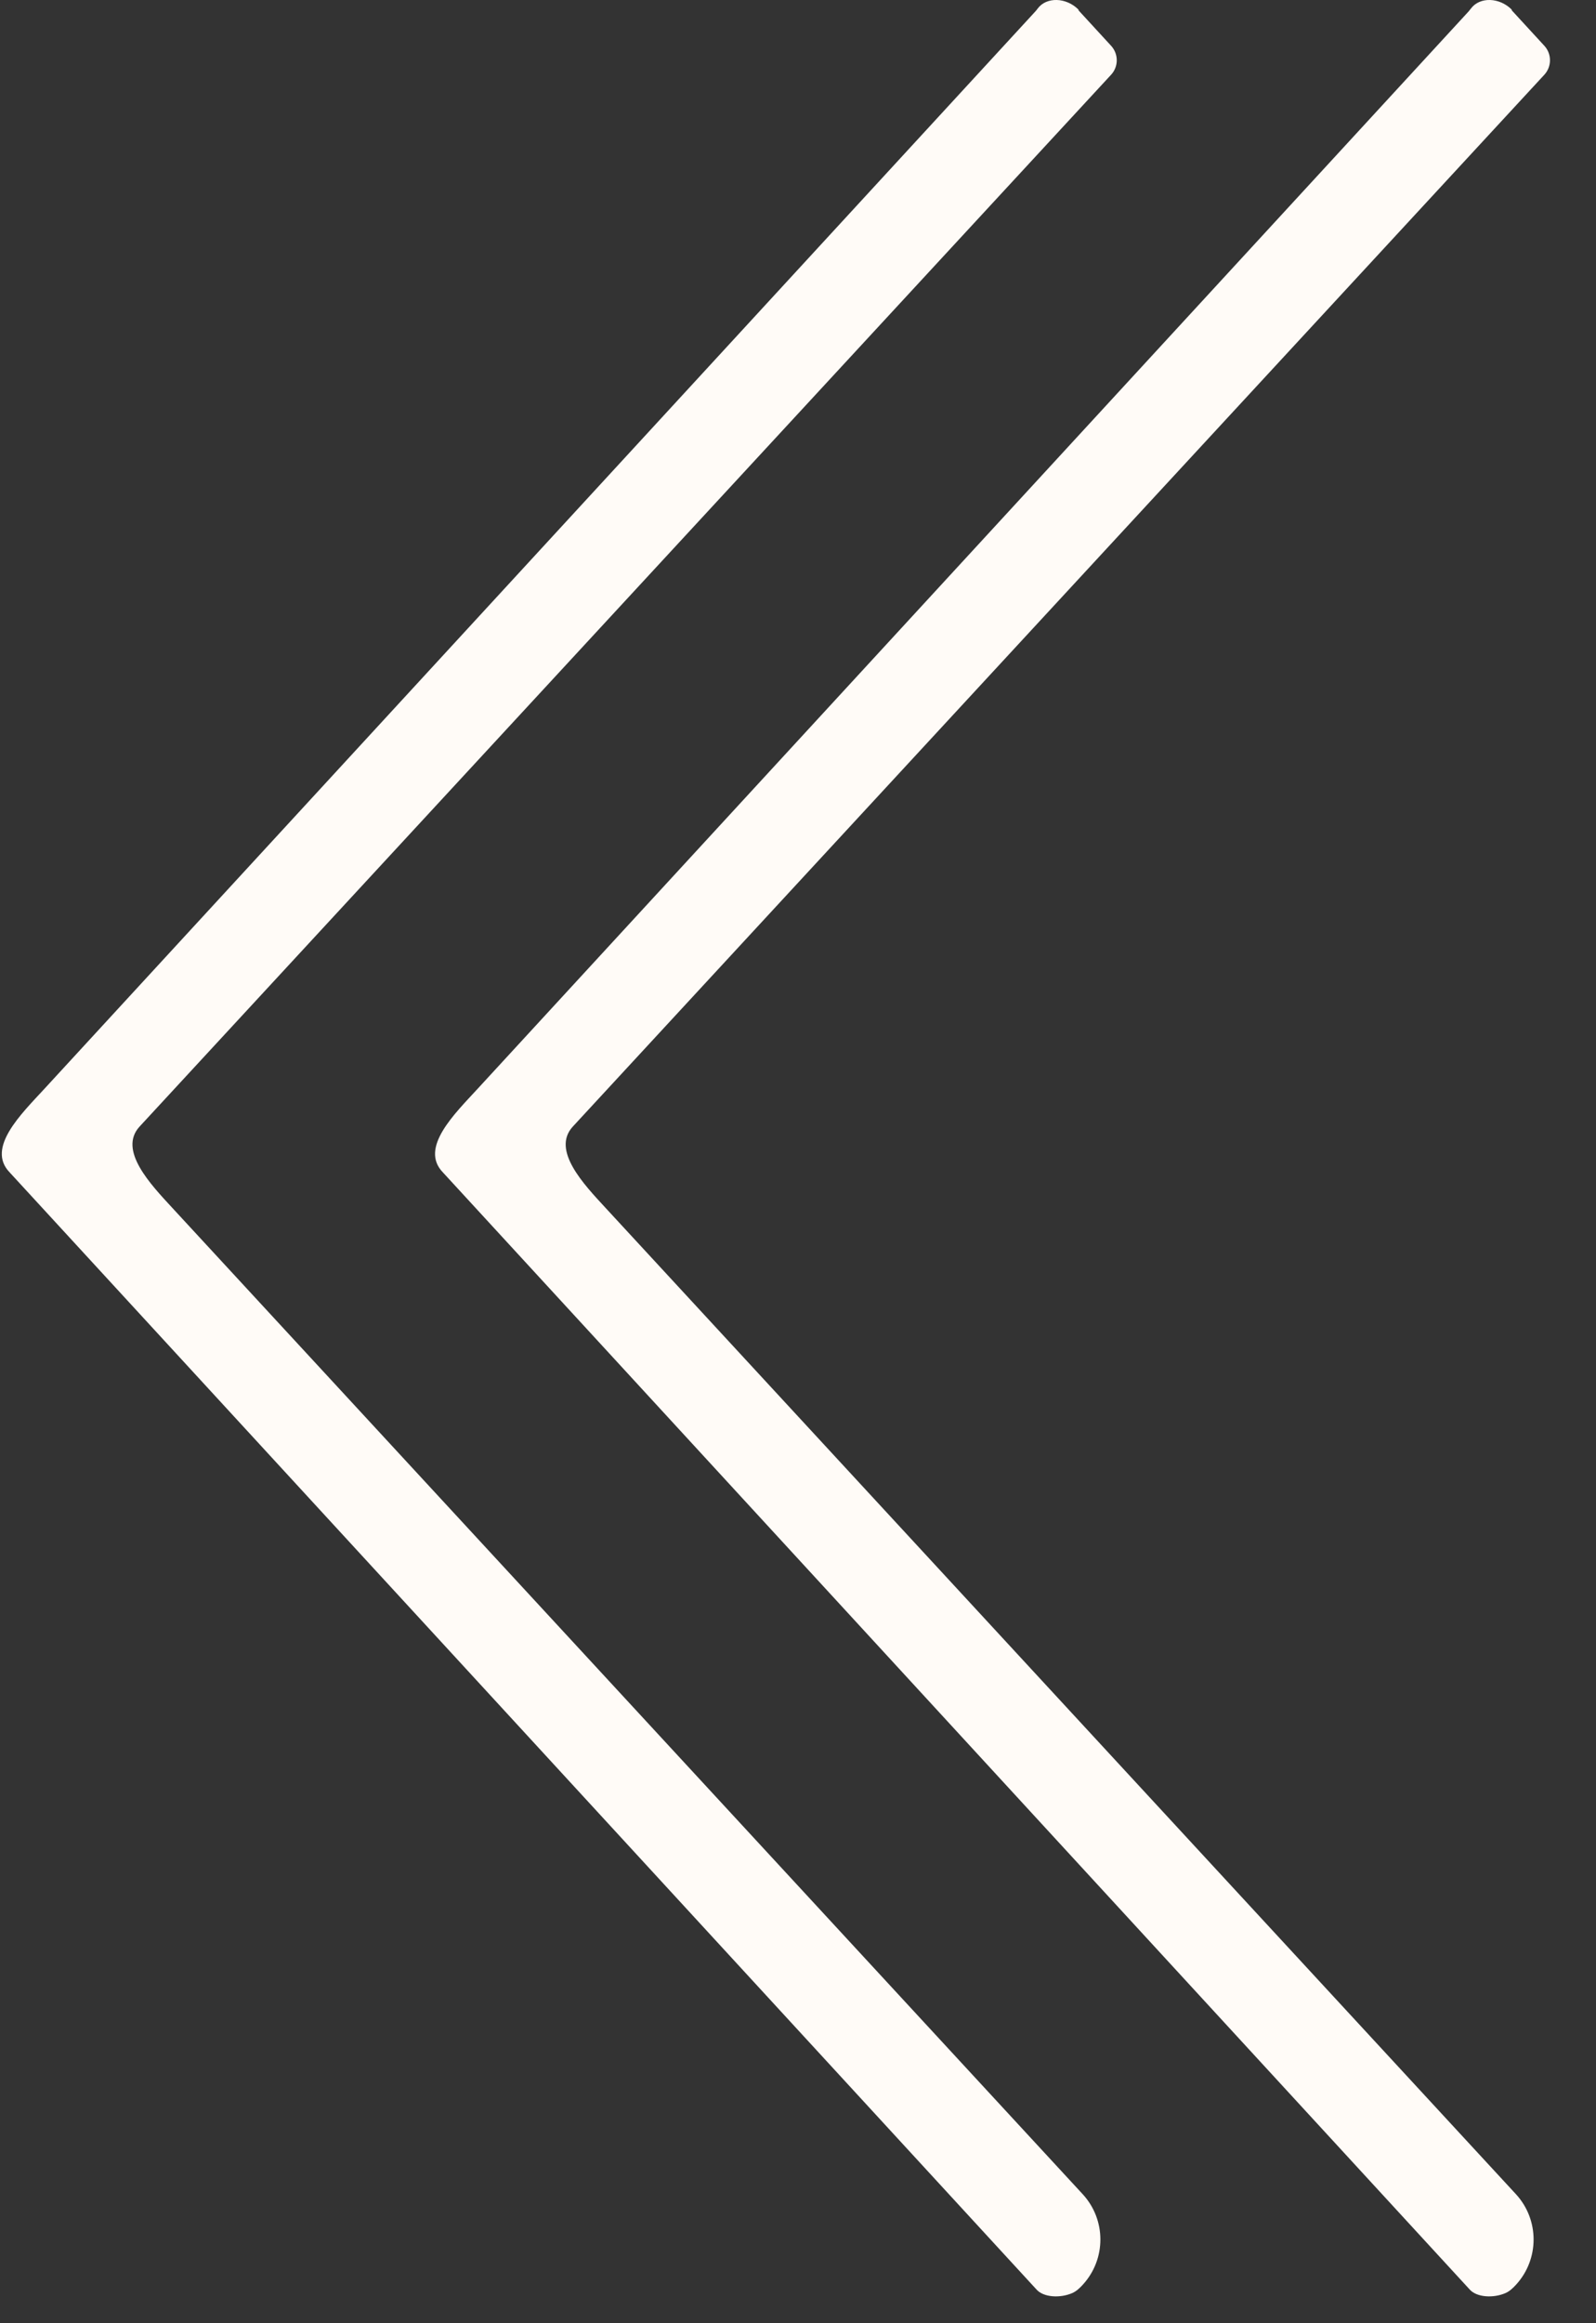 <?xml version="1.0" encoding="UTF-8"?> <svg xmlns="http://www.w3.org/2000/svg" width="33" height="48" viewBox="0 0 33 48" fill="none"><rect x="0" y="0" width="33" height="48" fill="#333333" stroke="none"/> <path fill-rule="evenodd" clip-rule="evenodd" d="M22.3 0.206C22.298 0.206 22.296 0.21 22.298 0.211L22.974 0.946C23.13 1.116 23.13 1.376 22.973 1.545L2.886 23.276V23.276C2.438 23.763 3.113 24.469 3.562 24.955L22.385 45.332C22.874 45.861 22.875 46.676 22.387 47.206V47.206C22.325 47.273 22.257 47.339 22.173 47.376C21.919 47.487 21.58 47.465 21.436 47.308L0.2 24.223V24.223C-0.291 23.717 0.441 23.014 0.919 22.495L21.409 0.235C21.427 0.216 21.442 0.195 21.458 0.174C21.639 -0.067 22.046 -0.058 22.302 0.201C22.304 0.203 22.303 0.206 22.3 0.206V0.206Z" fill="#FFFBF7"></path> <path fill-rule="evenodd" clip-rule="evenodd" d="M31.258 0.206C31.256 0.206 31.254 0.21 31.256 0.211L31.932 0.946C32.088 1.116 32.087 1.376 31.931 1.545L11.844 23.276V23.276C11.396 23.763 12.071 24.469 12.52 24.955L31.343 45.332C31.831 45.861 31.832 46.676 31.345 47.206V47.206C31.283 47.273 31.215 47.339 31.131 47.376C30.877 47.487 30.538 47.465 30.393 47.308L9.158 24.223V24.223C8.667 23.717 9.399 23.014 9.876 22.495L30.367 0.235C30.384 0.216 30.4 0.195 30.416 0.174C30.597 -0.067 31.004 -0.058 31.26 0.201C31.262 0.203 31.261 0.206 31.258 0.206V0.206Z" fill="#FFFBF7"></path> </svg> 